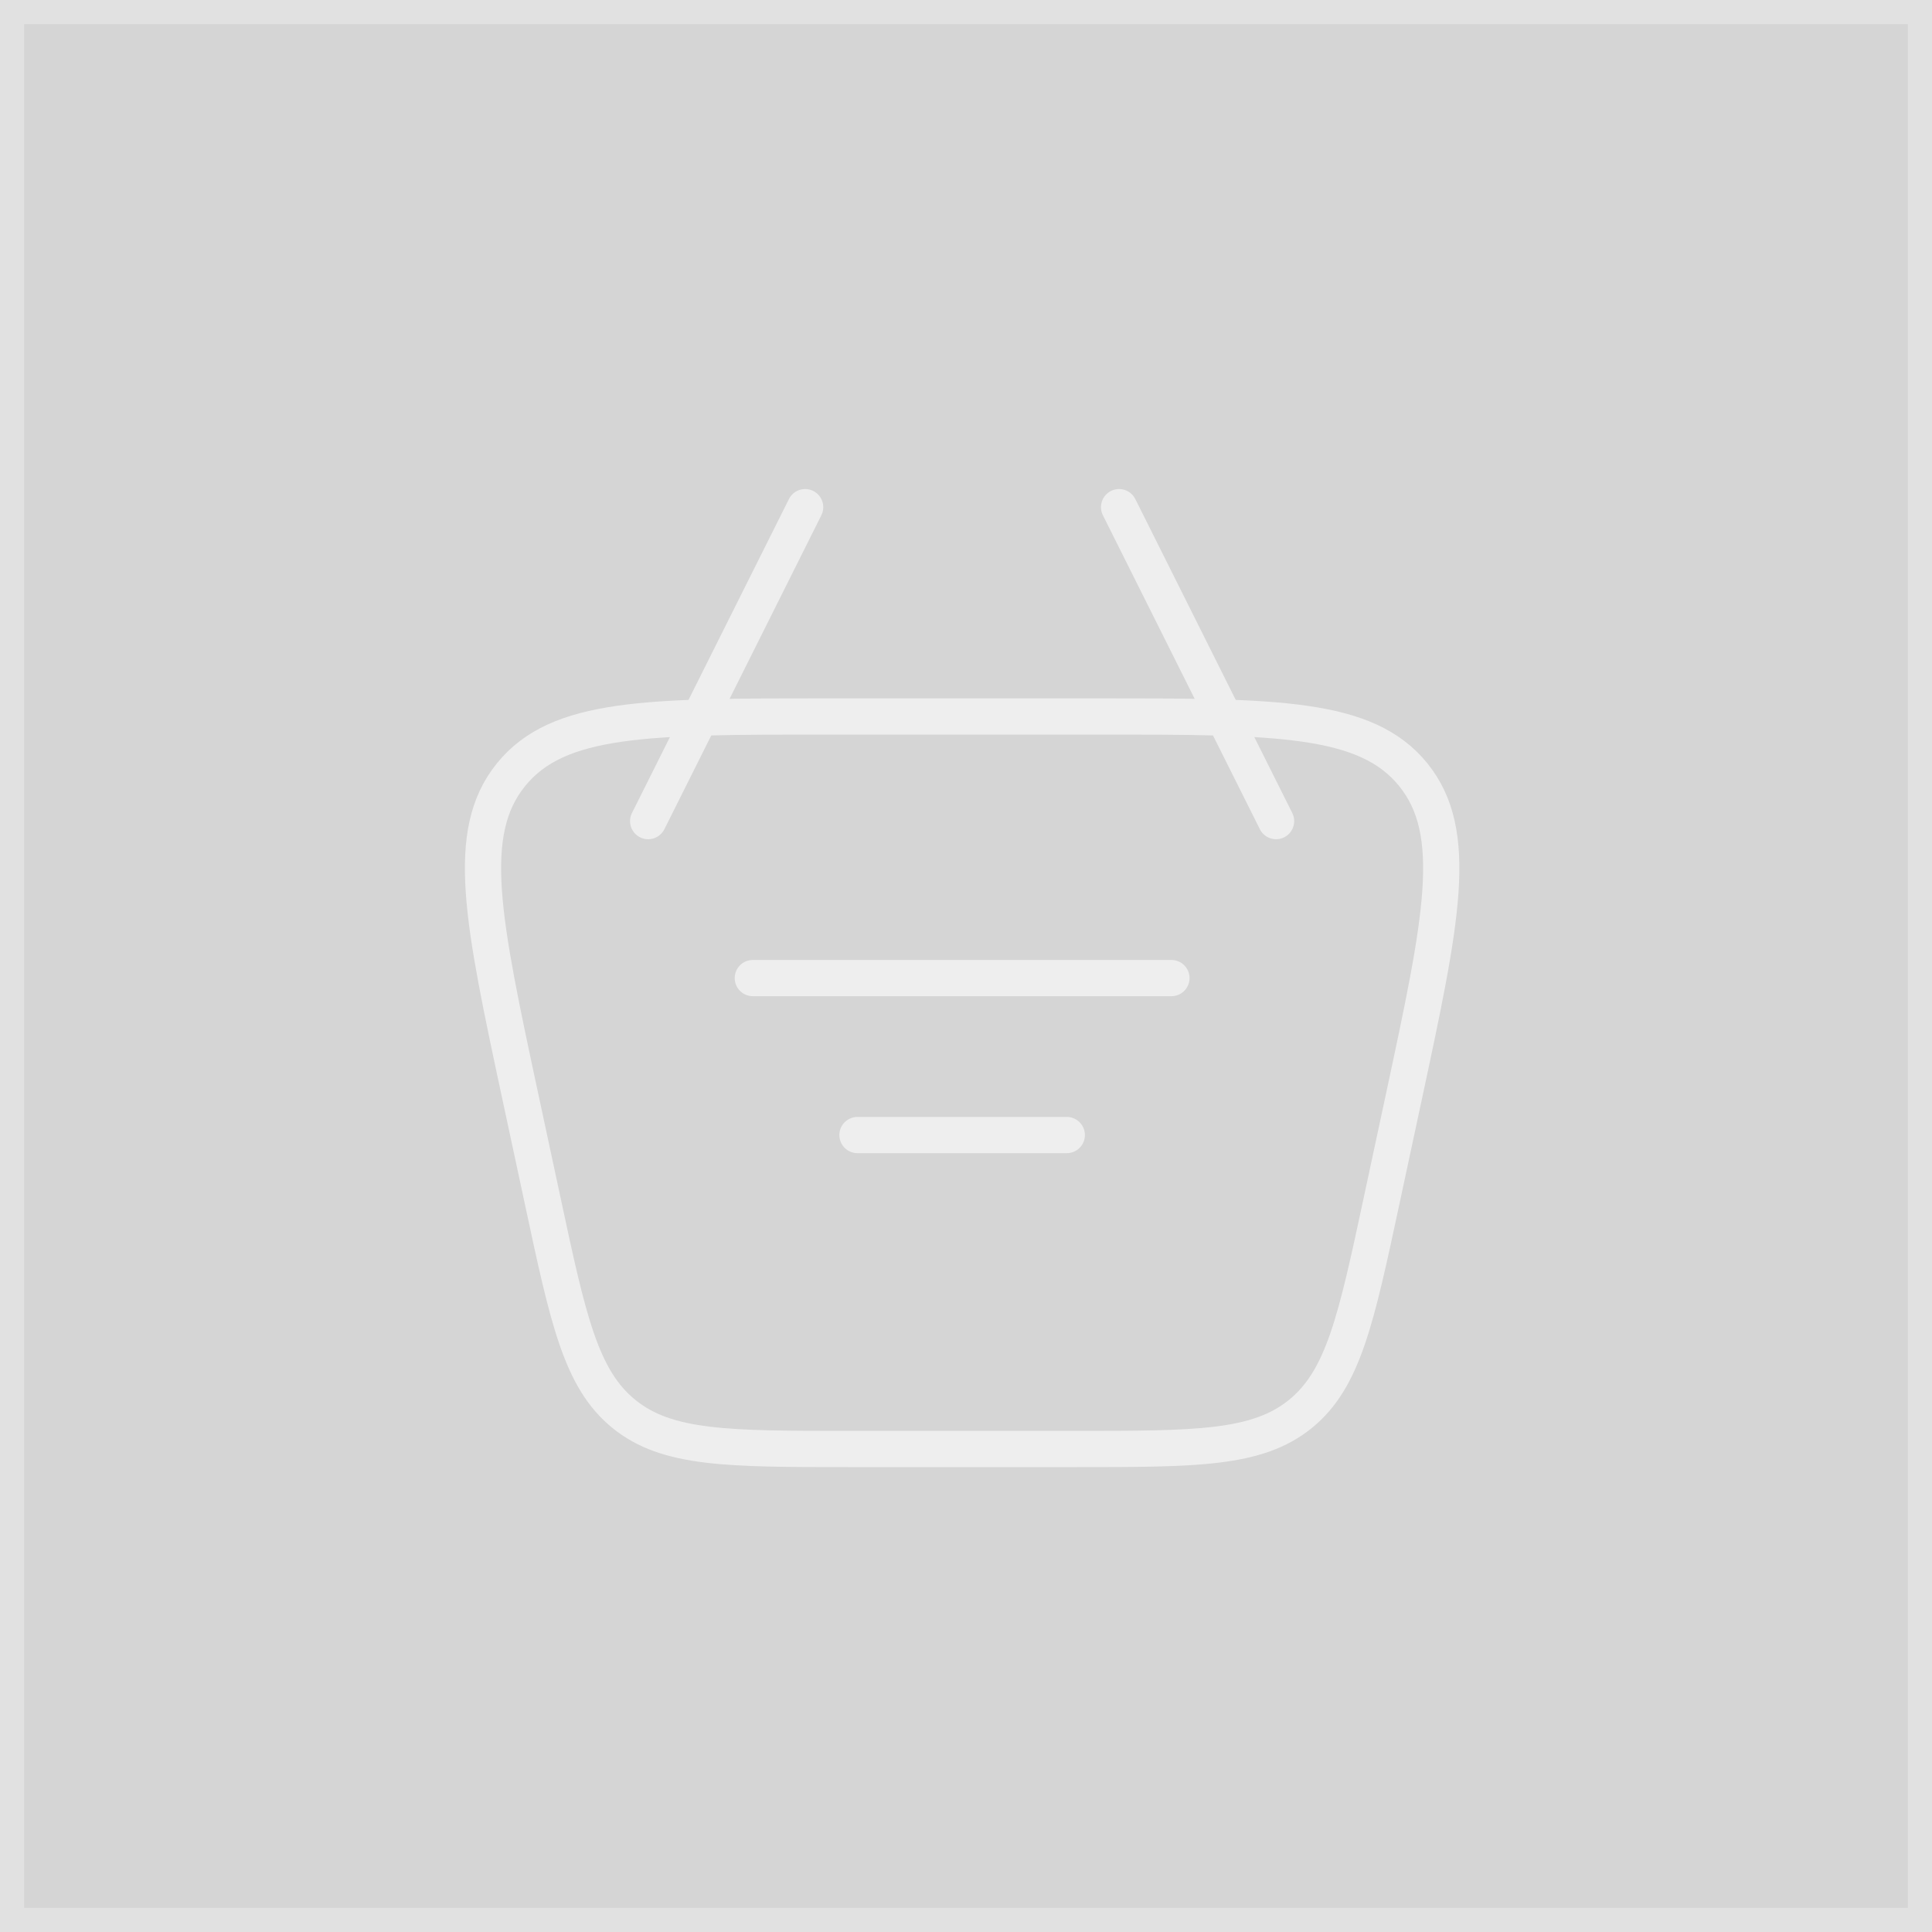 <?xml version="1.0" encoding="UTF-8"?> <svg xmlns="http://www.w3.org/2000/svg" width="80" height="80" viewBox="0 0 80 80" fill="none"> <g filter="url(#filter0_b_35_32)"> <rect width="80" height="80" fill="#2F2F2F" fill-opacity="0.2"></rect> <rect x="0.5" y="0.5" width="79" height="79" stroke="white" stroke-opacity="0.3"></rect> </g> <g opacity="0.6"> <path d="M21.542 45.39C19.987 38.125 19.207 34.492 21.159 32.08C23.109 29.667 26.825 29.667 34.254 29.667H45.425C52.857 29.667 56.569 29.667 58.521 32.08C60.471 34.494 59.693 38.125 58.137 45.39L57.208 49.724C56.153 54.648 55.626 57.11 53.839 58.555C52.051 60 49.533 60 44.498 60H35.181C30.146 60 27.628 60 25.843 58.555C24.053 57.11 23.525 54.648 22.472 49.724L21.542 45.39Z" stroke="white" stroke-width="1.5"></path> <path d="M31.173 40.5H48.506M35.506 47H44.173M52.839 34L46.339 21M26.839 34L33.339 21" stroke="white" stroke-width="1.5" stroke-linecap="round" stroke-linejoin="round"></path> </g> <defs> <filter id="filter0_b_35_32" x="-14" y="-14" width="108" height="108" filterUnits="userSpaceOnUse" color-interpolation-filters="sRGB"> <feFlood flood-opacity="0" result="BackgroundImageFix"></feFlood> <feGaussianBlur in="BackgroundImageFix" stdDeviation="7"></feGaussianBlur> <feComposite in2="SourceAlpha" operator="in" result="effect1_backgroundBlur_35_32"></feComposite> <feBlend mode="normal" in="SourceGraphic" in2="effect1_backgroundBlur_35_32" result="shape"></feBlend> </filter> </defs> </svg> 